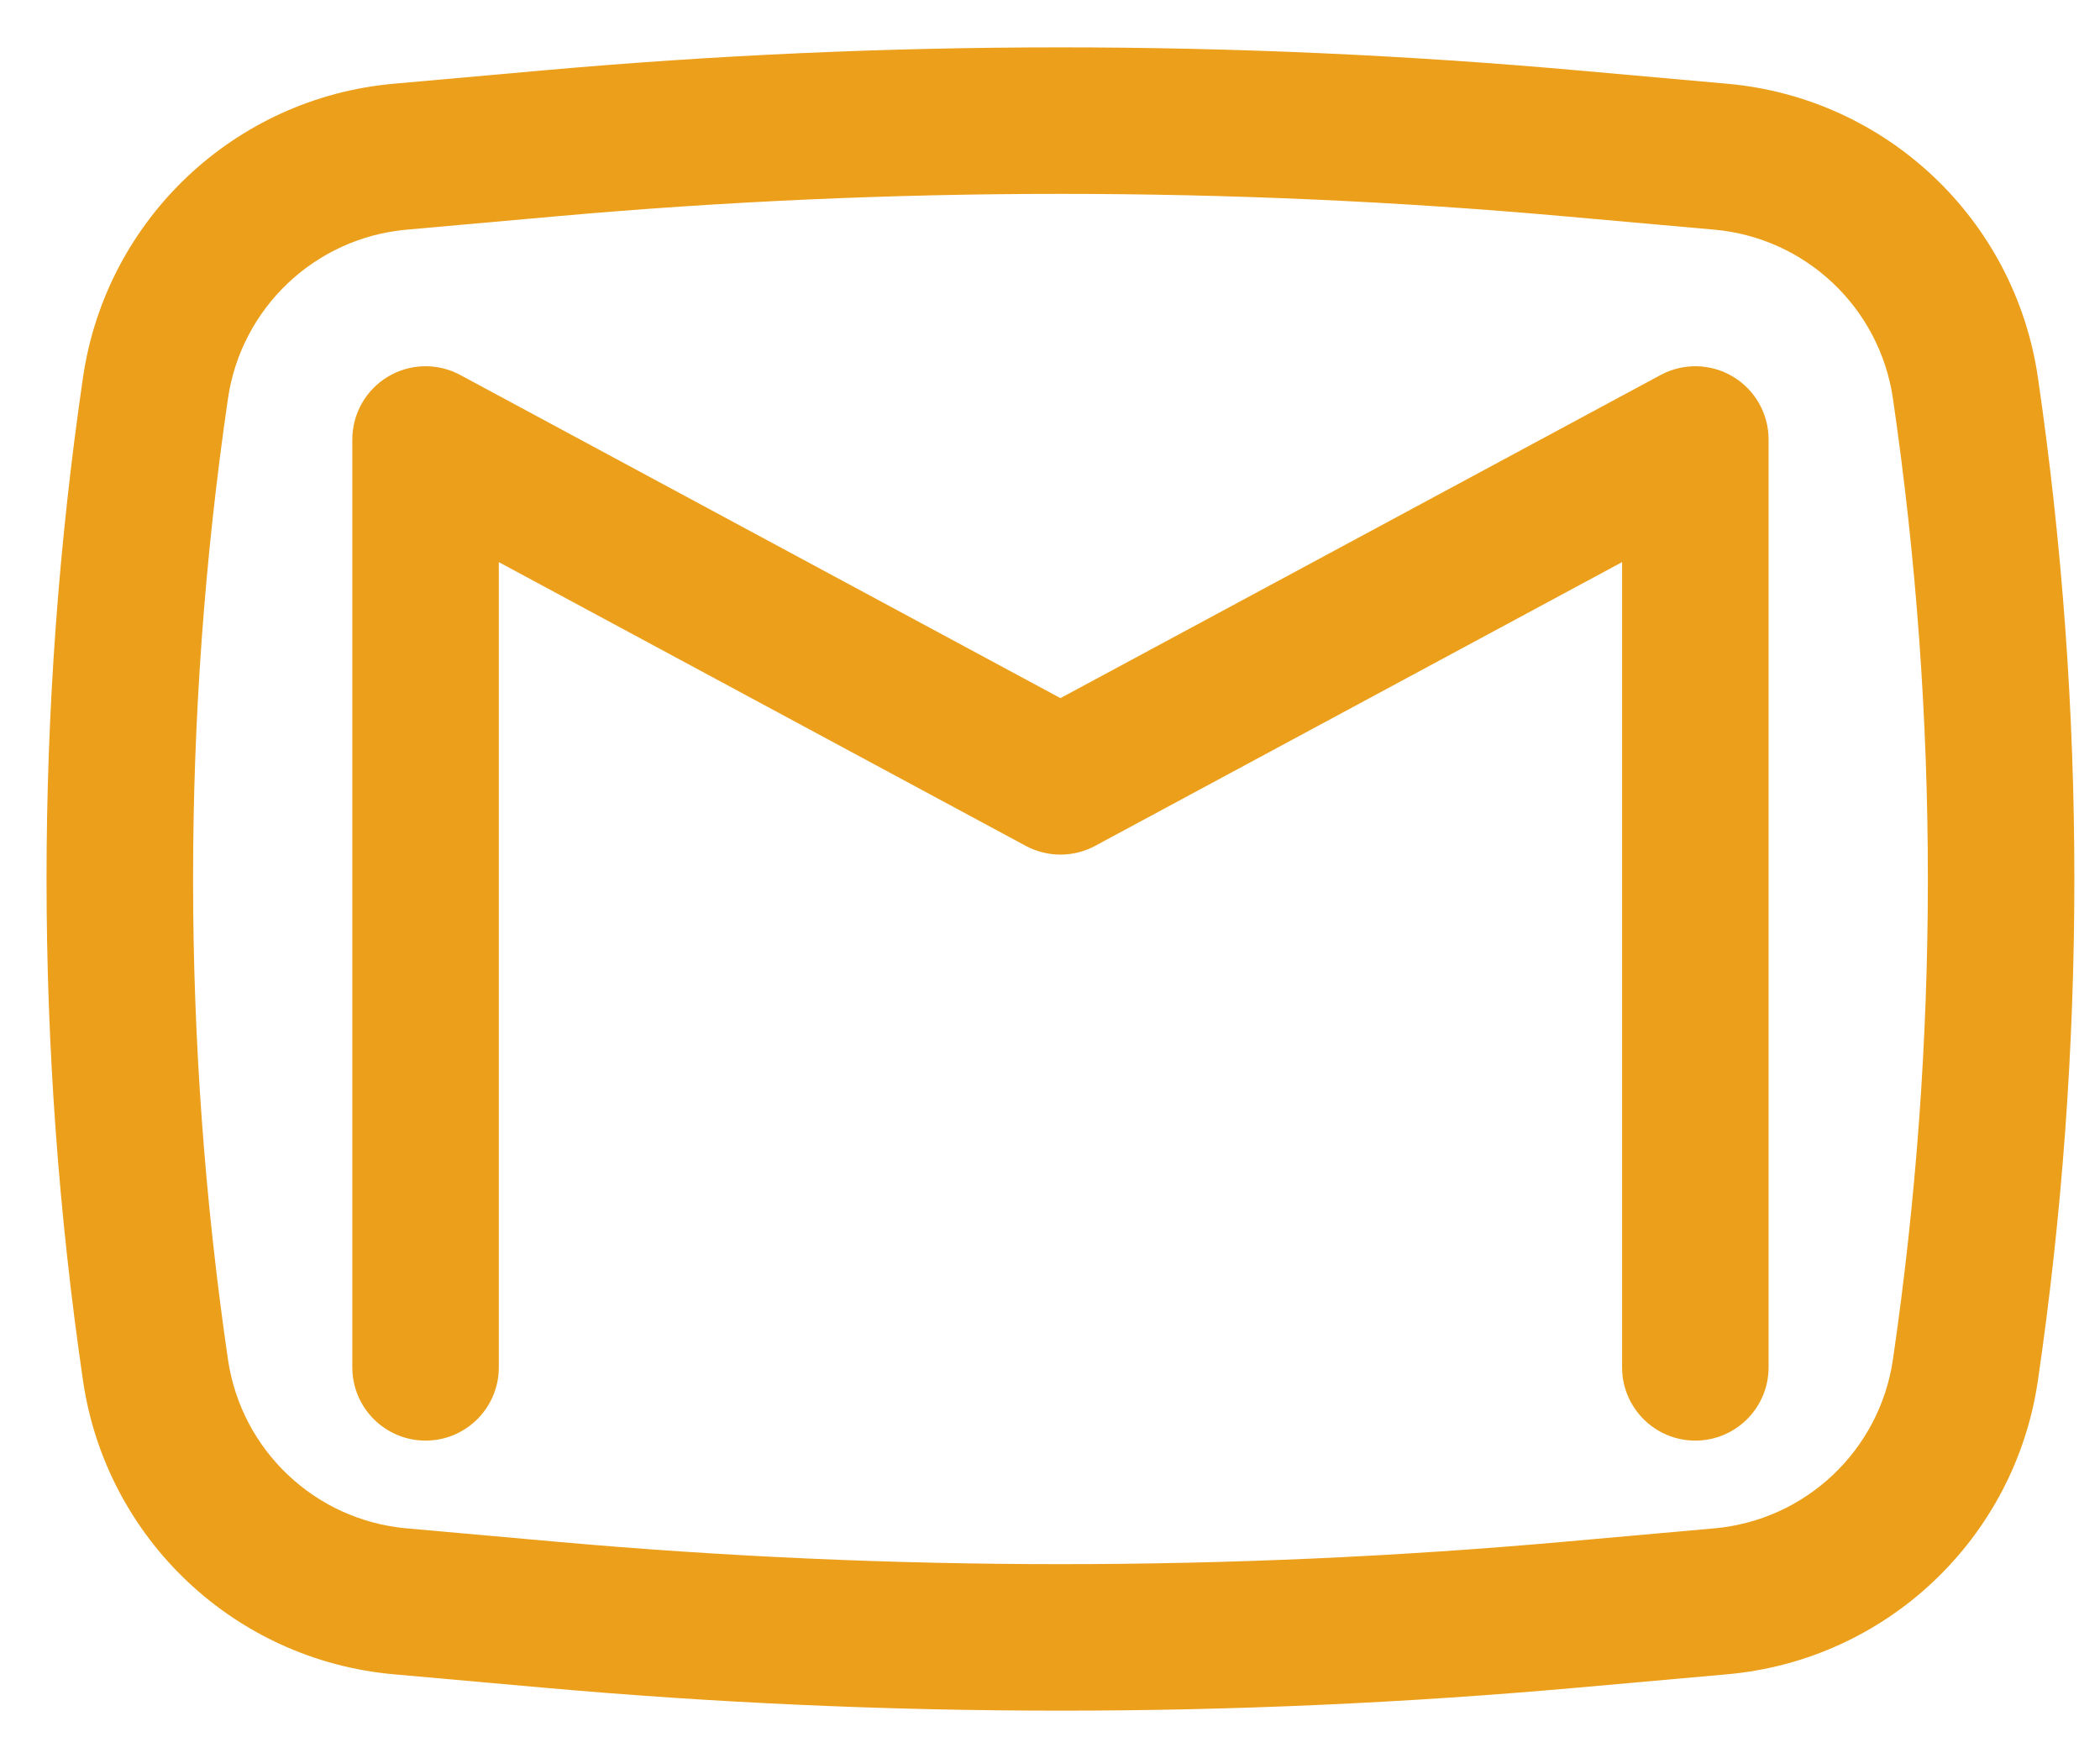 <svg width="43" height="36" viewBox="0 0 43 36" fill="none" xmlns="http://www.w3.org/2000/svg">
<path d="M9.425 7.679C8.96 7.429 8.398 7.441 7.945 7.712C7.492 7.983 7.214 8.472 7.214 9V28C7.214 28.828 7.886 29.5 8.714 29.5C9.542 29.5 10.214 28.828 10.214 28V11.511L21.003 17.321C21.447 17.56 21.981 17.56 22.425 17.321L33.214 11.511V28C33.214 28.828 33.886 29.5 34.714 29.5C35.542 29.5 36.214 28.828 36.214 28V9C36.214 8.472 35.937 7.983 35.483 7.712C35.03 7.441 34.468 7.429 34.003 7.679L21.714 14.296L9.425 7.679Z" fill="#EB9F1A"/>
<path fill-rule="evenodd" clip-rule="evenodd" d="M32.335 1.444C25.268 0.812 18.16 0.812 11.093 1.444L8.058 1.715C4.803 2.006 2.173 4.493 1.7 7.727C0.704 14.539 0.704 21.461 1.7 28.273C2.173 31.507 4.803 33.994 8.058 34.285L11.093 34.556C18.16 35.188 25.268 35.188 32.335 34.556L35.37 34.285C38.625 33.994 41.255 31.507 41.728 28.273C42.724 21.461 42.724 14.539 41.728 7.727C41.255 4.493 38.625 2.006 35.37 1.715L32.335 1.444ZM11.36 4.432C18.249 3.816 25.179 3.816 32.068 4.432L35.103 4.703C36.975 4.87 38.488 6.301 38.76 8.161C39.714 14.685 39.714 21.314 38.76 27.839C38.488 29.699 36.975 31.13 35.103 31.297L32.068 31.568C25.179 32.184 18.249 32.184 11.36 31.568L8.325 31.297C6.453 31.13 4.94 29.699 4.668 27.839C3.715 21.314 3.715 14.685 4.668 8.161C4.94 6.301 6.453 4.87 8.325 4.703L11.36 4.432Z" fill="#EB9F1A"/>
</svg>
